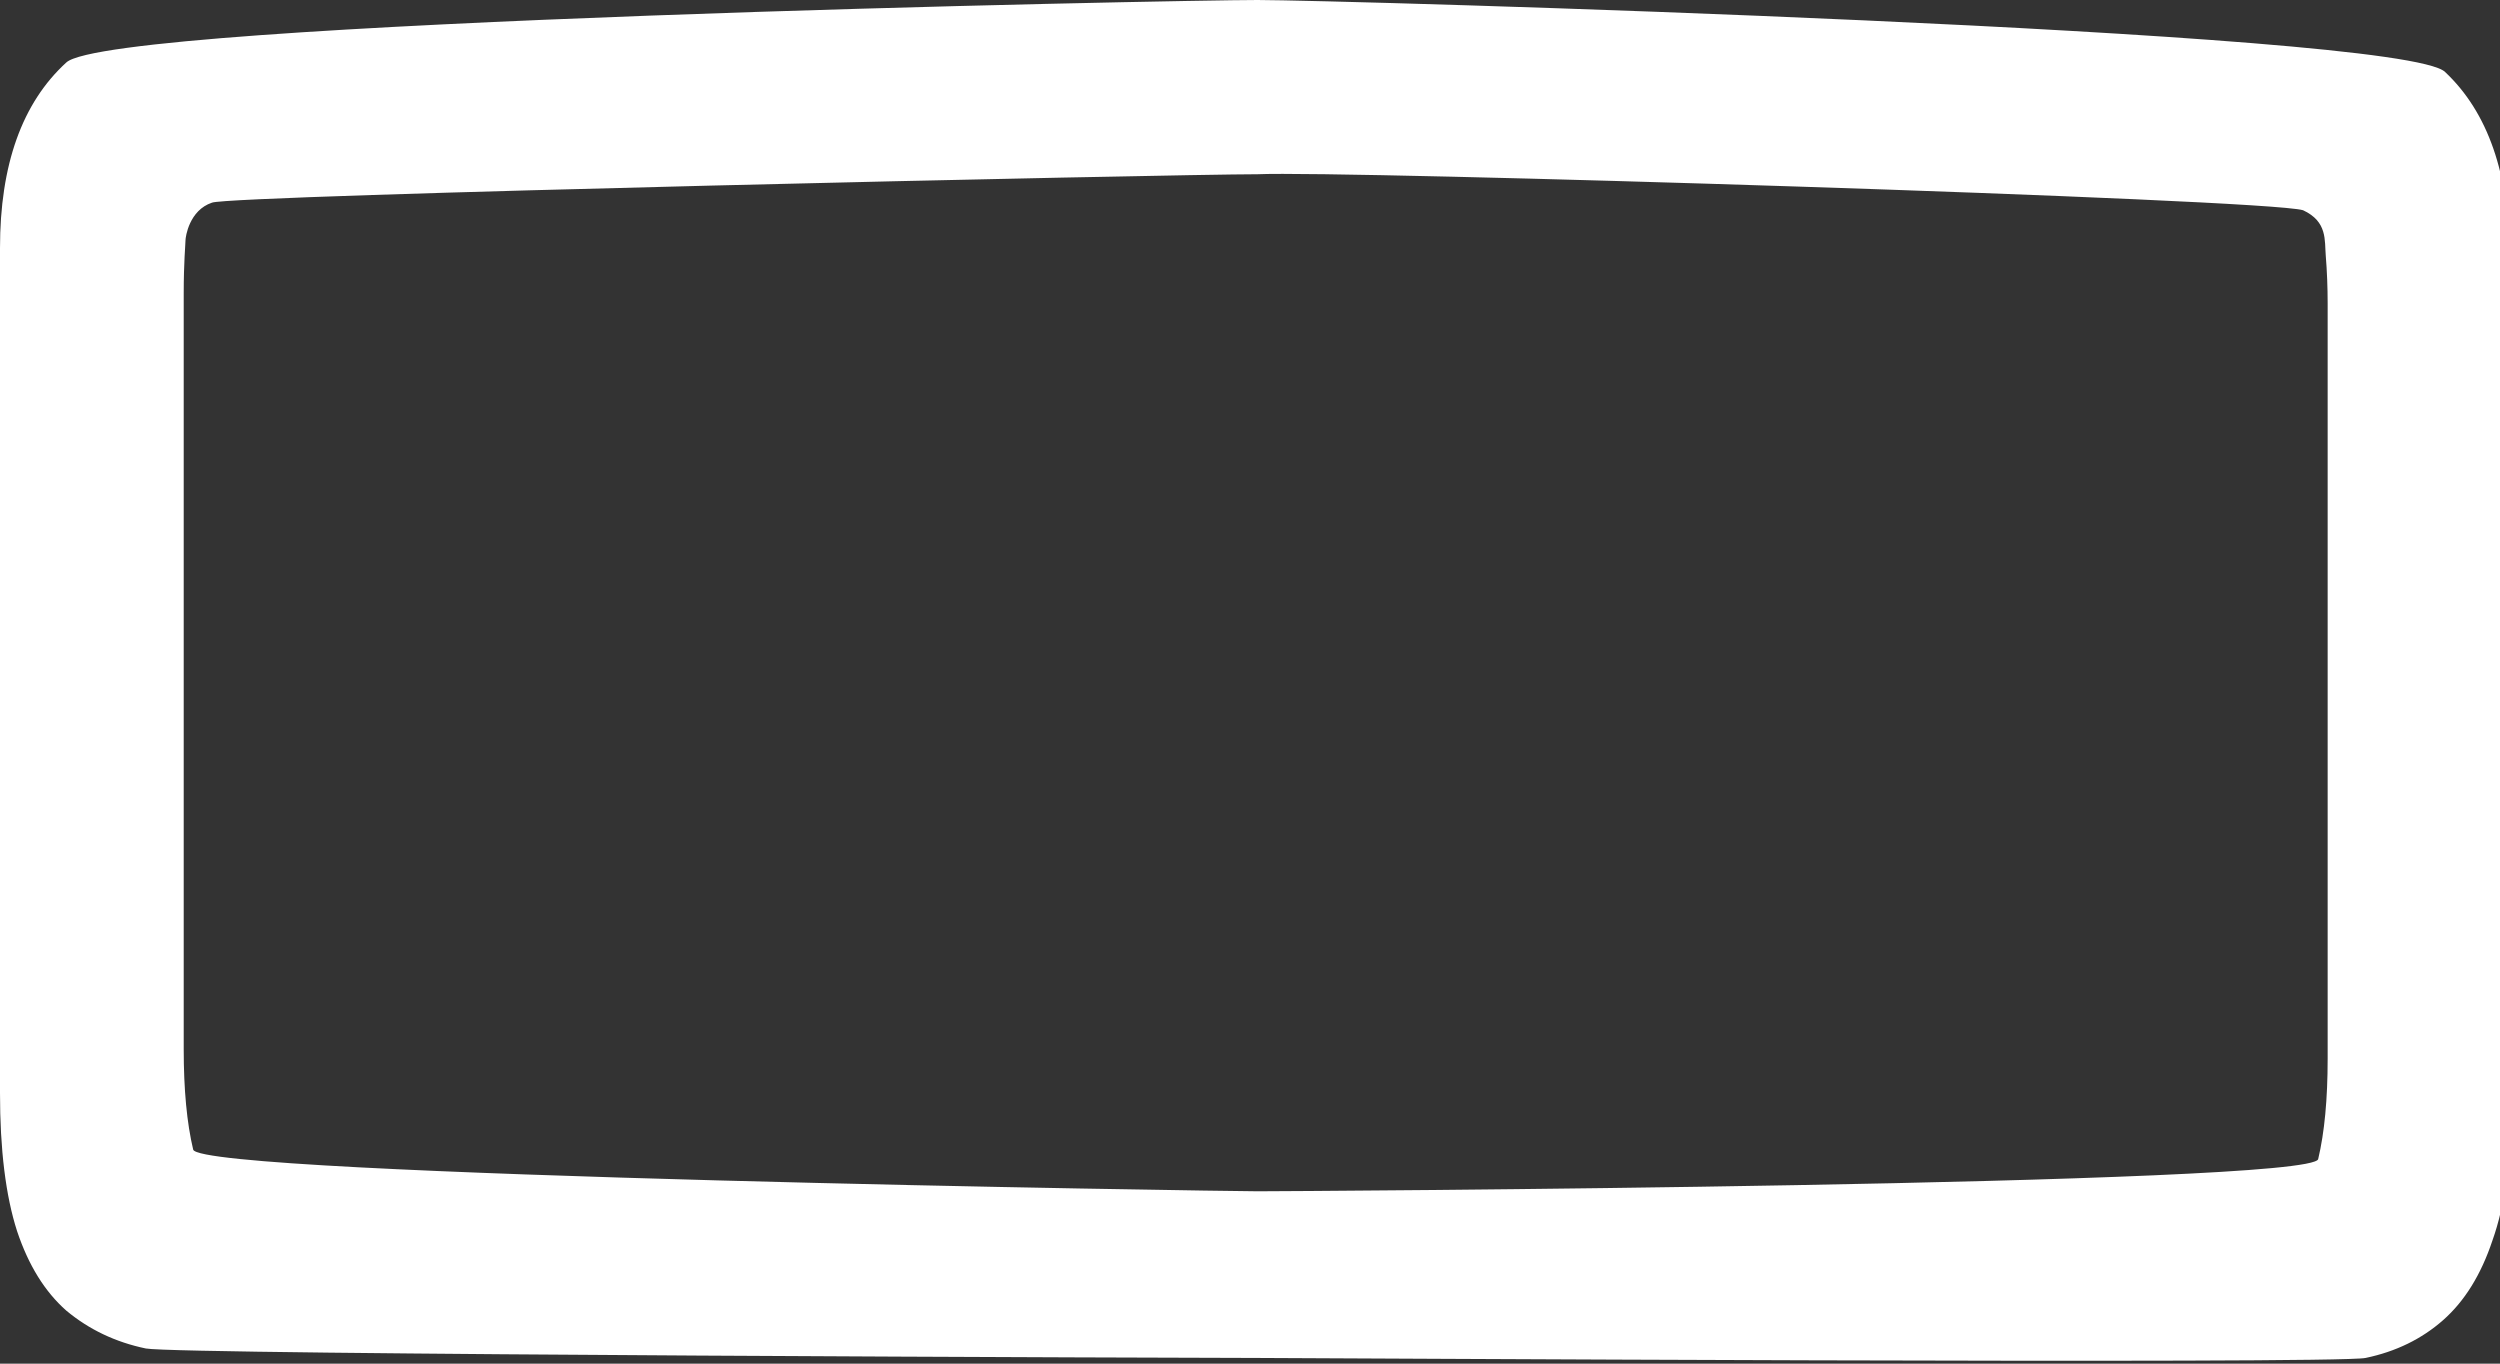 <svg width="330" height="180" viewBox="0 0 330 180" fill="none" xmlns="http://www.w3.org/2000/svg">
<rect x="0" y="0" width="330" height="180" fill="#333333" stroke="none"/>
<path d="M331.5 145.5C331.5 153 330.667 159.083 329 163.75C327.5 168.25 325.333 171.75 322.5 174.25C319.667 176.75 316.25 178.417 312.25 179.25C308.417 180.083 170.833 179.25 166 179.25C161 179.25 23.417 178.833 19.25 178C15.25 177.167 11.75 175.5 8.75 173C5.917 170.5 3.75 167 2.25 162.5C0.75 157.833 0 151.75 0 144.25V32.75C0 21.75 2.917 13.583 8.75 8.25C14.583 2.75 155.833 0 166 0C176.167 0 317.083 4 322.75 9.5C328.417 14.833 331.25 23 331.25 34L331.5 145.5ZM27.984 26.75C24.984 27.75 24.484 31.25 24.484 31.75C24.484 32.25 24.25 34.583 24.25 38.75V138.5C24.25 143.833 24.667 148.25 25.5 151.75C26.5 155.25 162.167 157.25 166 157.25C169.833 157.25 305.167 156.5 306 153C306.833 149.5 307.25 145.083 307.25 139.75V40C307.25 38 307.167 35.75 307 33.75C306.833 31.75 307.25 29.25 304 27.75C299 26.25 177 22.5 166 23C155 23 30.484 25.75 27.984 26.75Z" fill="white"/>
</svg>
